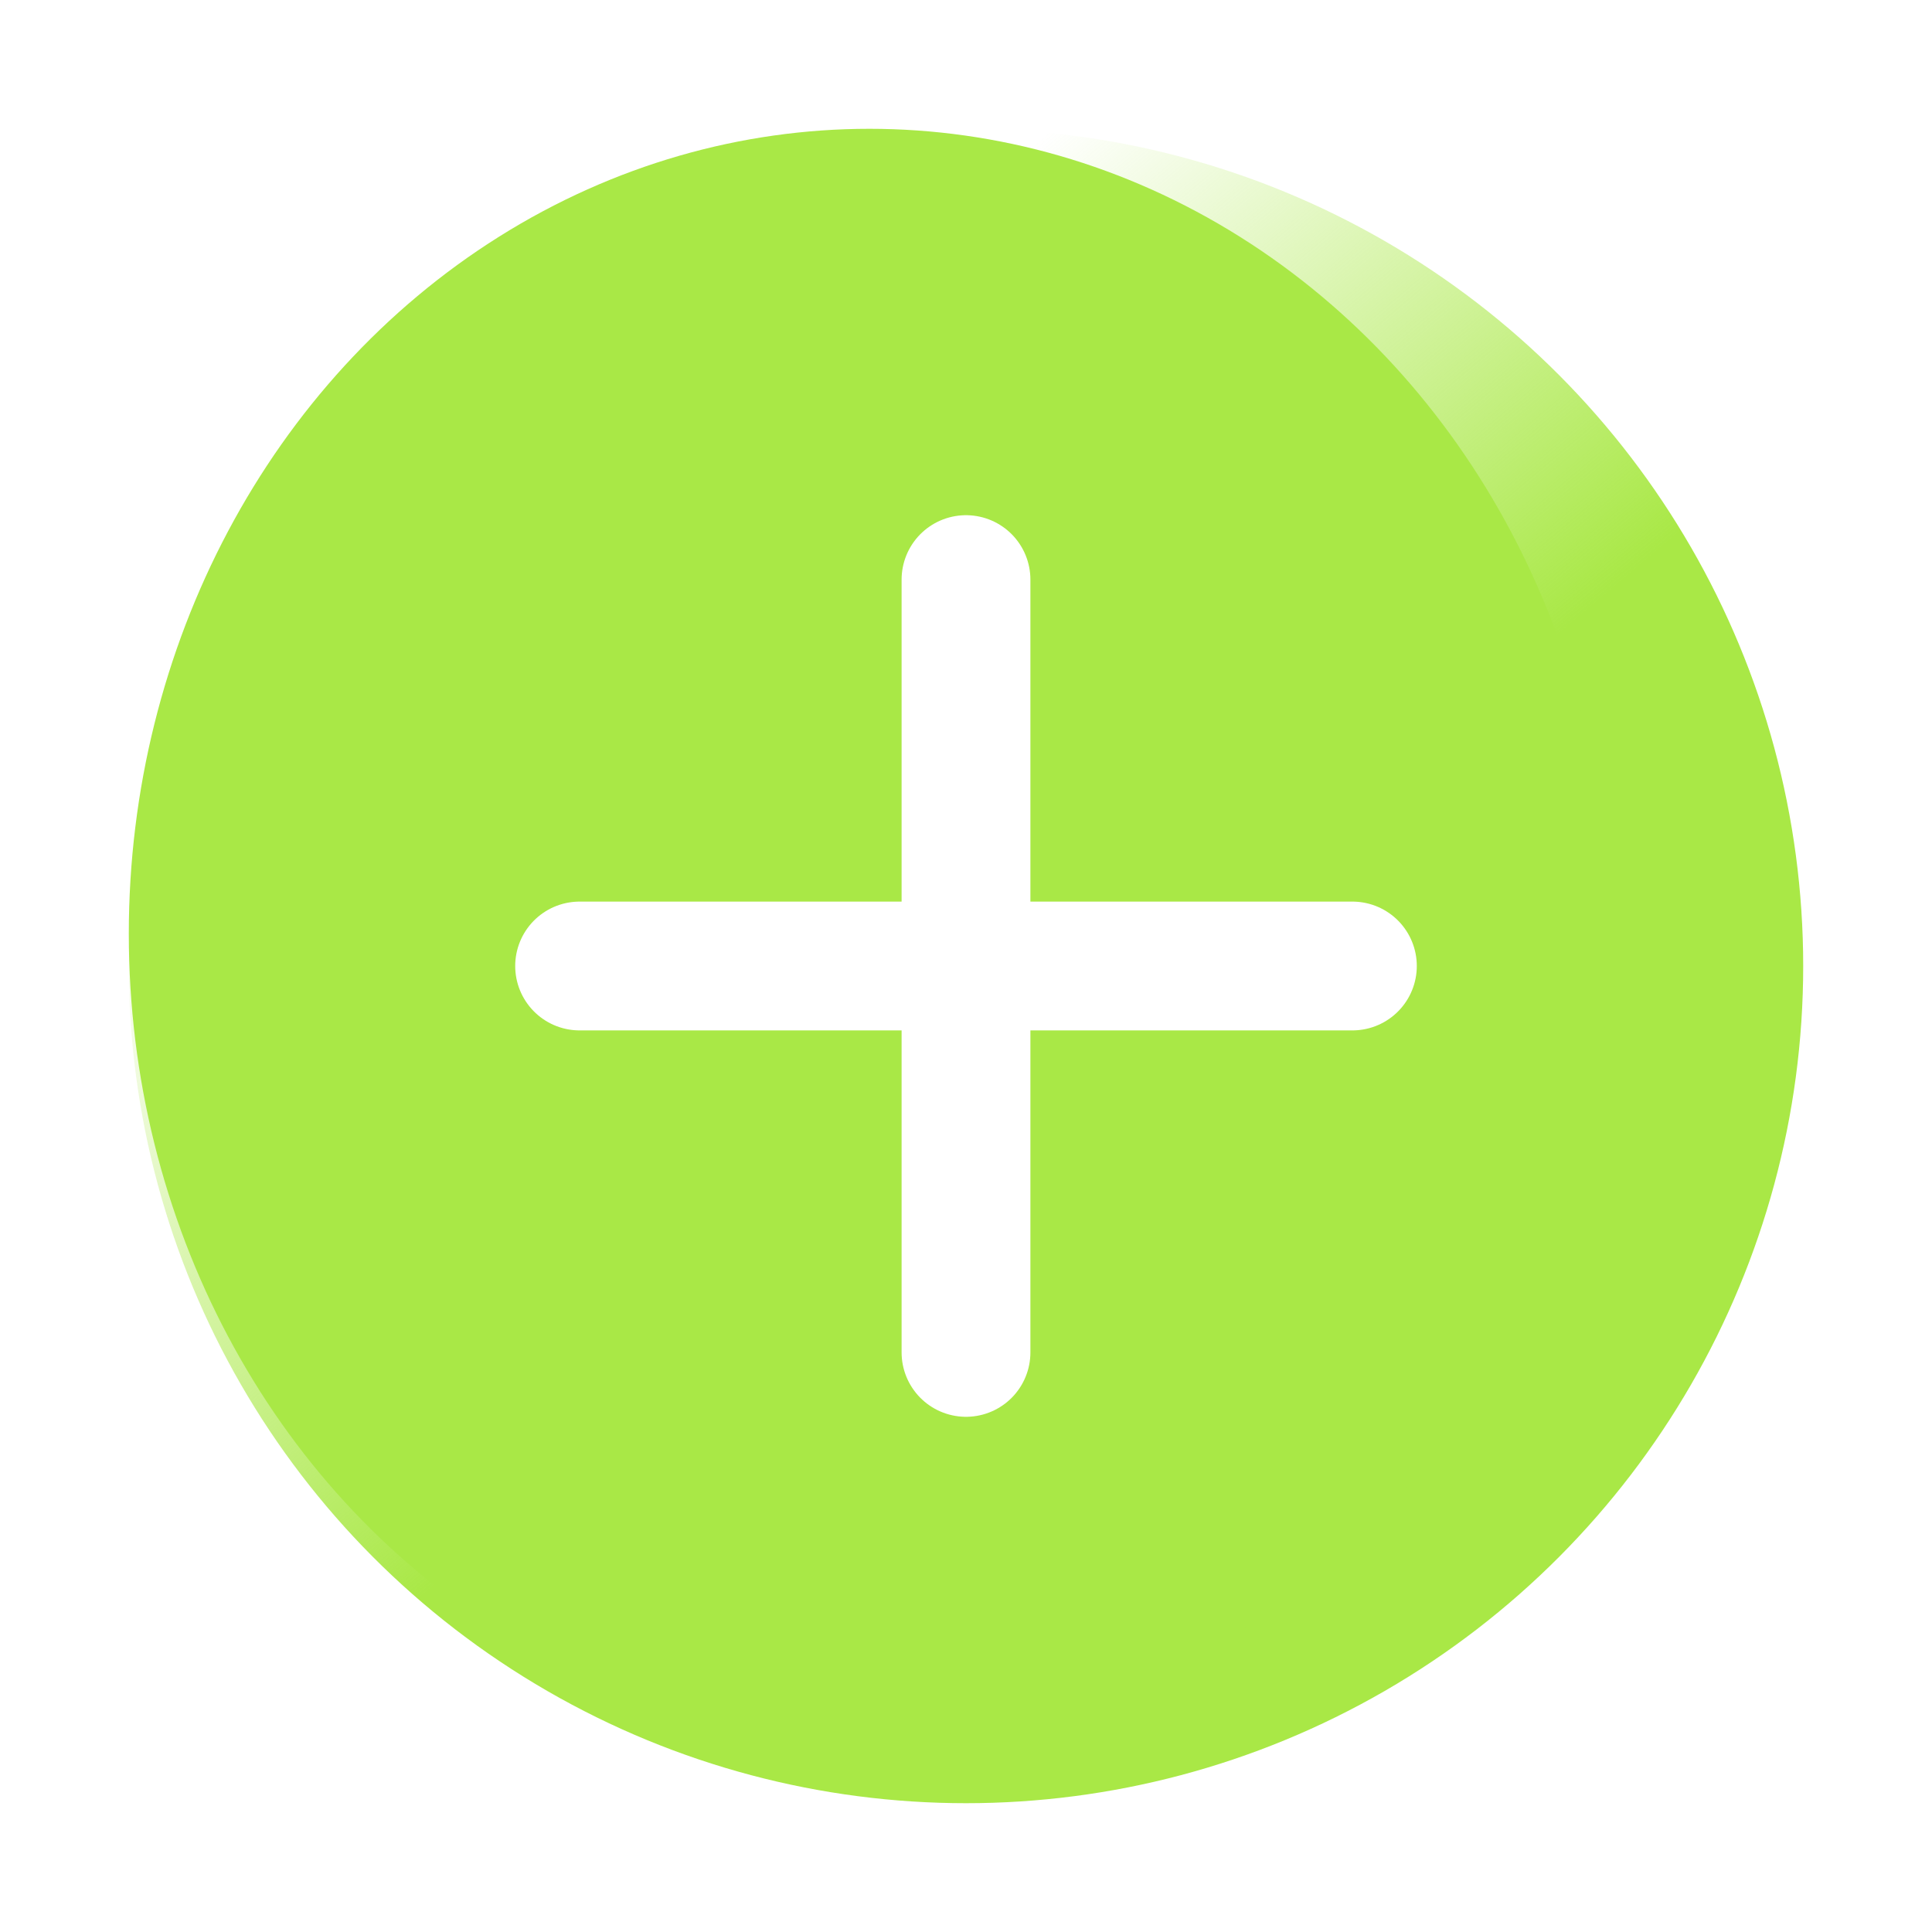 <svg width="30" height="30" viewBox="0 0 30 30" fill="none" xmlns="http://www.w3.org/2000/svg">
<g clip-path="url(#clip0_5209_2857)">
<circle cx="13" cy="13" r="13" transform="matrix(-1 0 0 1 28 2)" fill="url(#paint0_linear_5209_2857)"/>
<g filter="url(#filter0_f_5209_2857)">
<ellipse cx="11.5" cy="12.5" rx="11.5" ry="12.5" transform="matrix(-1 0 0 1 25 2)" fill="#A9E846"/>
</g>
<path d="M9 15H21" stroke="white" stroke-width="2" stroke-linecap="round"/>
<path d="M15 9L15 21" stroke="white" stroke-width="2" stroke-linecap="round"/>
</g>
<defs>
<filter id="filter0_f_5209_2857" x="-2" y="-2" width="31" height="33" filterUnits="userSpaceOnUse" color-interpolation-filters="sRGB">
<feFlood flood-opacity="0" result="BackgroundImageFix"/>
<feBlend mode="normal" in="SourceGraphic" in2="BackgroundImageFix" result="shape"/>
<feGaussianBlur stdDeviation="2" result="effect1_foregroundBlur_5209_2857"/>
</filter>
<linearGradient id="paint0_linear_5209_2857" x1="12.35" y1="15.092" x2="19.5" y2="6.642" gradientUnits="userSpaceOnUse">
<stop stop-color="#A9E846"/>
<stop offset="1" stop-color="#A9E846" stop-opacity="0"/>
</linearGradient>
<clipPath id="clip0_5209_2857">
<rect width="30" height="30" fill="white"/>
</clipPath>
</defs>
</svg>
